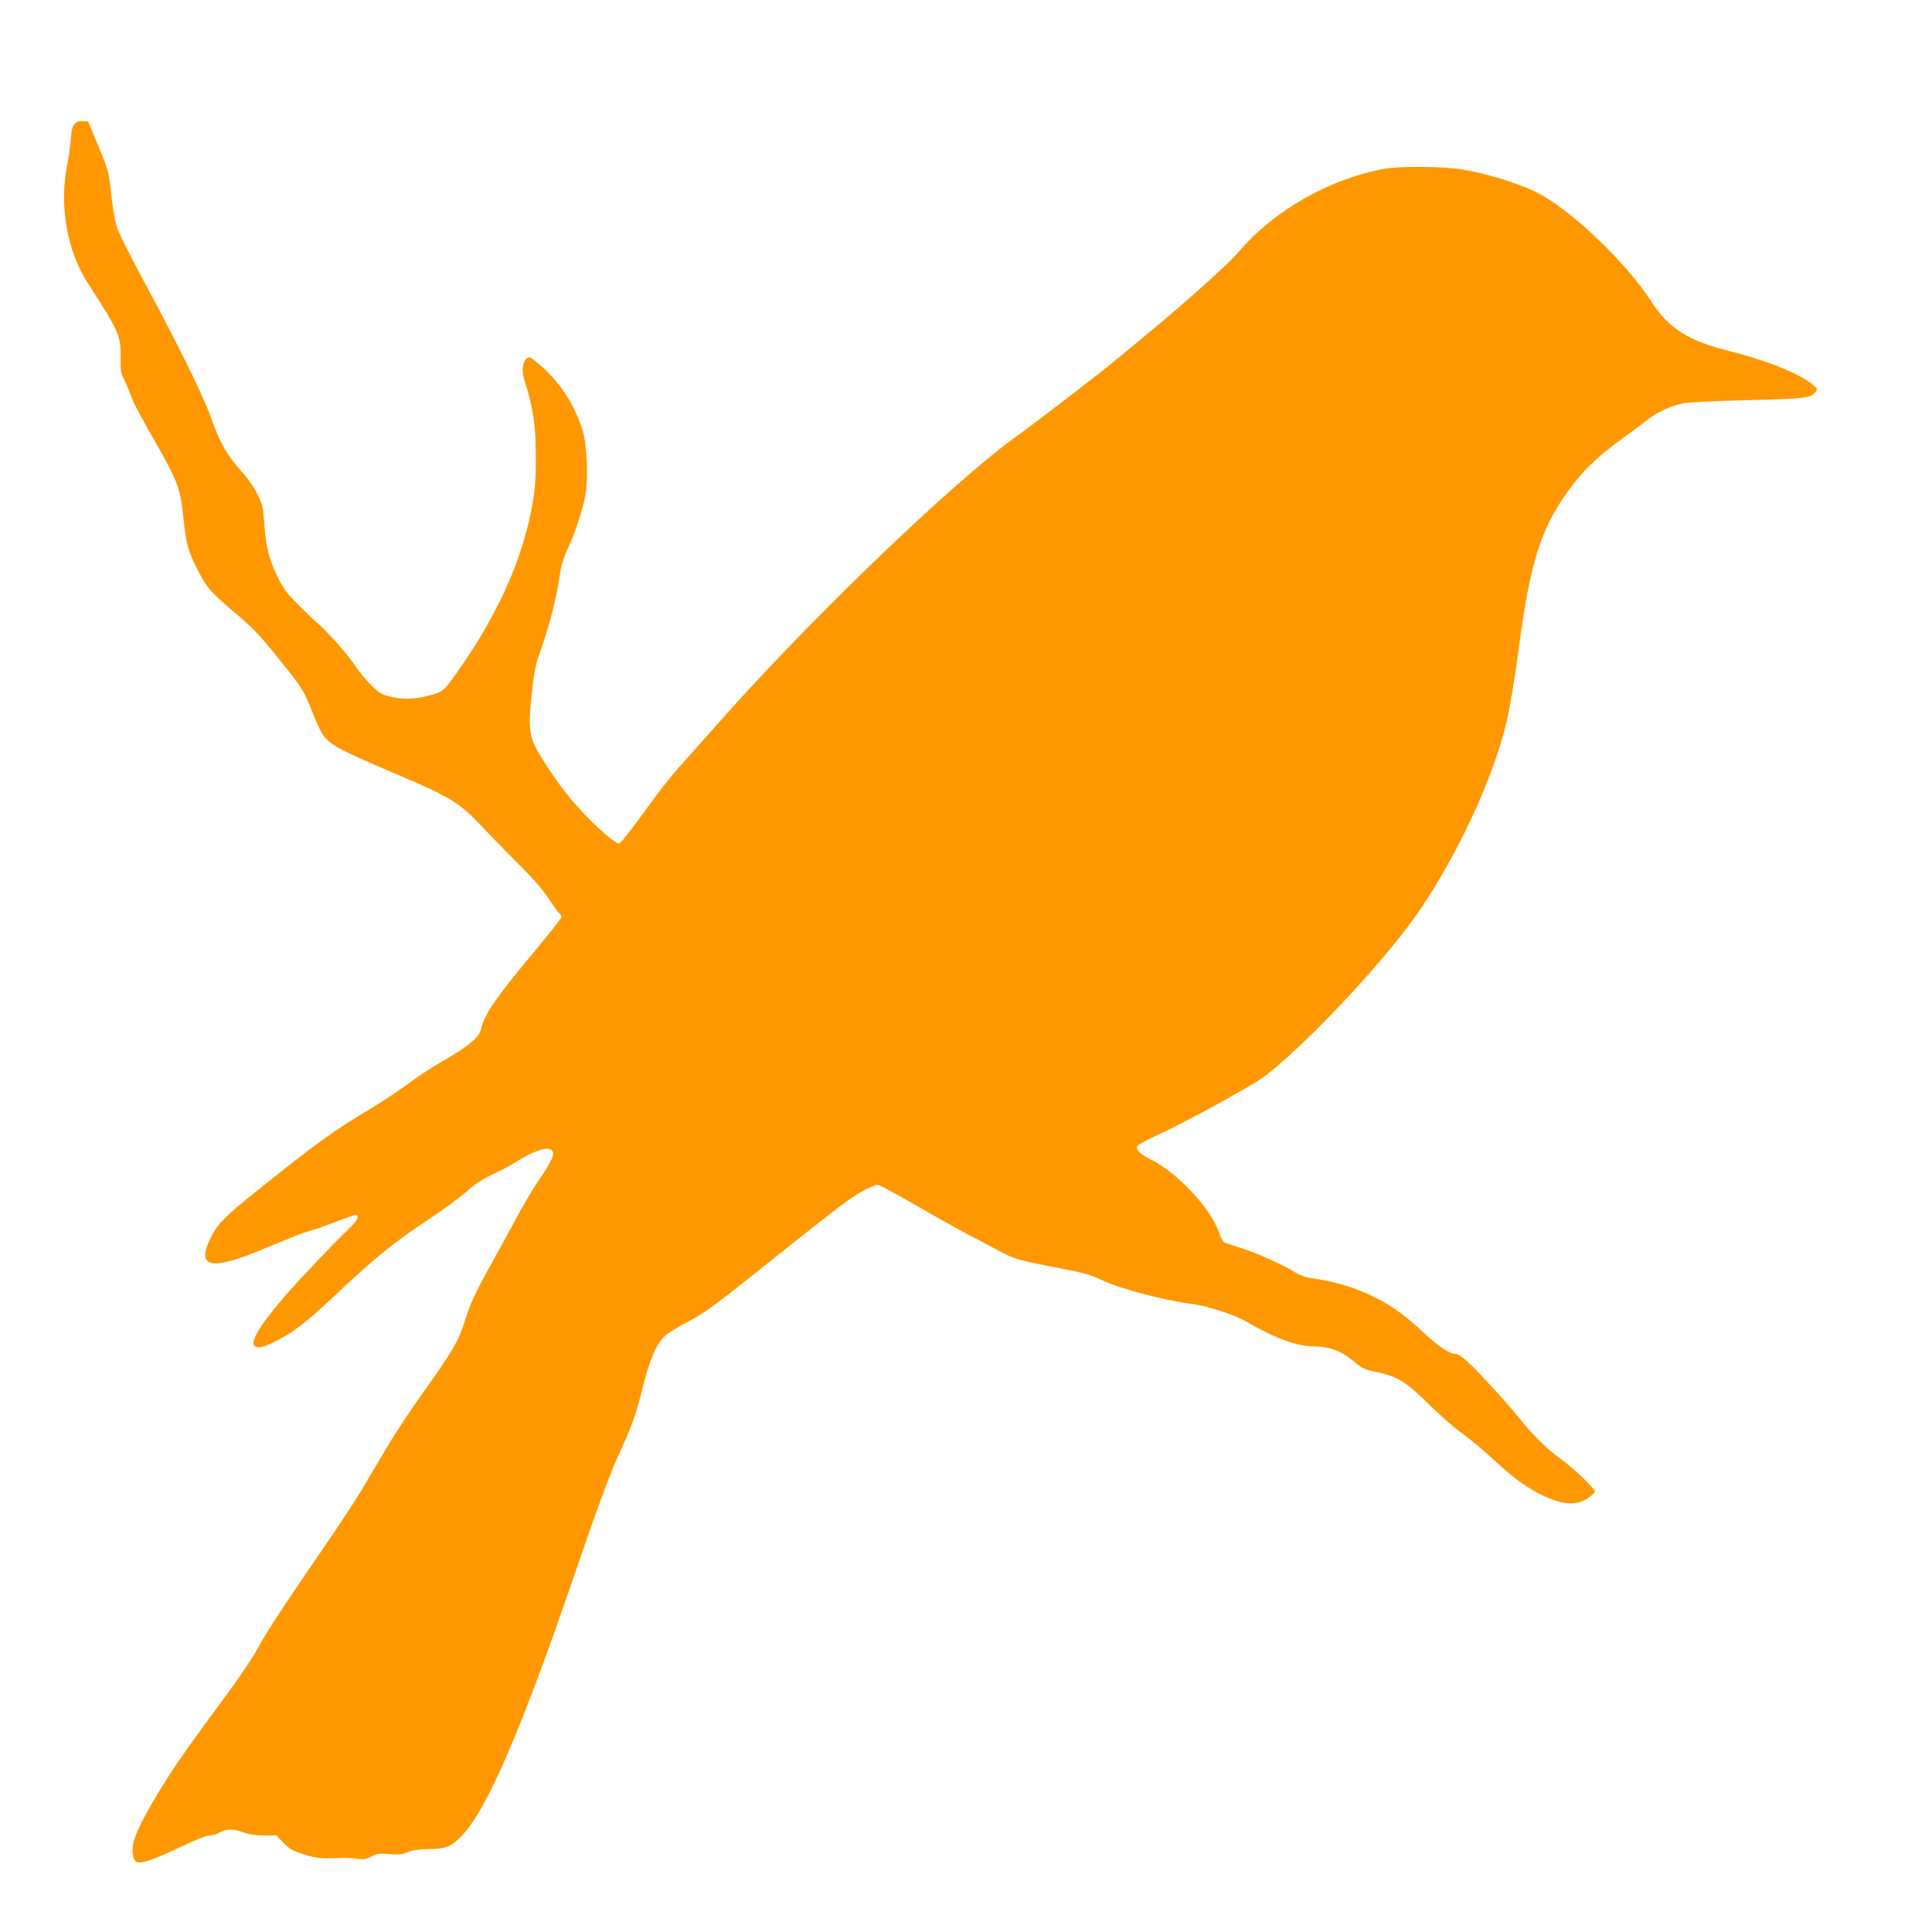 <?xml version="1.0" standalone="no"?>
<!DOCTYPE svg PUBLIC "-//W3C//DTD SVG 20010904//EN"
 "http://www.w3.org/TR/2001/REC-SVG-20010904/DTD/svg10.dtd">
<svg version="1.0" xmlns="http://www.w3.org/2000/svg"
 width="1280pt" height="1280pt" viewBox="0 0 1280 1280"
 preserveAspectRatio="xMidYMid meet">
<g transform="translate(0,1280) scale(0.1,-0.1)"
fill="#ff9800" stroke="none">
<path d="M494 11979 c-14 -16 -21 -42 -25 -103 -4 -44 -15 -124 -25 -176 -52
-268 1 -566 141 -781 205 -318 216 -343 214 -486 -1 -81 2 -106 19 -138 11
-22 32 -71 47 -110 30 -76 52 -118 187 -354 123 -216 145 -278 163 -459 17
-171 30 -220 91 -341 58 -117 87 -151 224 -268 151 -128 183 -162 330 -344
141 -175 156 -199 210 -338 21 -55 50 -118 64 -140 46 -73 99 -102 471 -261
396 -169 429 -189 600 -369 66 -69 176 -182 246 -251 80 -80 146 -156 182
-211 31 -47 63 -92 72 -99 8 -7 15 -18 15 -26 0 -7 -82 -111 -182 -231 -258
-309 -332 -418 -353 -518 -10 -47 -90 -113 -235 -195 -73 -41 -181 -111 -240
-156 -59 -44 -169 -118 -246 -164 -265 -159 -359 -227 -775 -560 -197 -158
-249 -211 -293 -301 -98 -198 -3 -220 337 -79 53 22 139 57 190 78 50 21 113
44 140 50 26 7 99 33 162 57 63 25 121 45 130 45 31 0 13 -39 -43 -91 -82 -76
-330 -336 -427 -449 -177 -205 -240 -318 -187 -334 27 -9 74 8 170 60 96 52
188 127 397 324 216 204 354 315 560 451 105 69 224 157 265 194 56 50 101 80
175 115 55 26 129 65 164 88 68 45 157 82 195 82 13 0 29 -7 36 -16 17 -20 -9
-76 -95 -200 -35 -50 -102 -165 -150 -255 -49 -90 -118 -218 -155 -284 -108
-193 -146 -273 -180 -385 -40 -131 -81 -202 -270 -466 -82 -115 -191 -279
-241 -364 -51 -85 -127 -213 -169 -285 -42 -71 -171 -267 -287 -435 -260 -379
-348 -514 -409 -627 -26 -48 -106 -169 -179 -268 -72 -99 -175 -240 -228 -312
-208 -283 -386 -586 -413 -700 -14 -60 -3 -120 23 -130 30 -12 119 19 284 98
106 50 179 79 200 79 19 0 49 9 67 20 41 25 88 25 154 0 38 -14 77 -20 136
-20 l83 0 47 -49 c40 -41 60 -53 132 -76 83 -27 118 -30 265 -24 22 1 63 -1
91 -6 42 -6 57 -4 94 15 39 20 54 22 121 16 63 -5 84 -3 120 13 31 13 70 19
129 20 125 2 154 13 225 84 118 119 263 410 465 937 100 262 175 471 375 1055
71 206 156 432 192 510 102 223 123 278 169 465 49 198 95 302 155 354 21 18
84 56 139 85 115 60 175 103 461 332 408 325 525 417 602 472 81 58 174 107
203 107 10 0 121 -60 248 -133 127 -74 285 -162 351 -197 66 -34 161 -84 210
-111 96 -51 127 -60 410 -114 147 -28 195 -42 260 -74 118 -58 406 -134 602
-160 102 -13 279 -70 358 -116 198 -114 336 -165 450 -165 99 0 183 -31 260
-96 56 -48 74 -57 135 -70 161 -33 207 -61 374 -225 72 -71 171 -157 220 -191
49 -35 141 -112 205 -172 134 -126 253 -209 369 -255 105 -42 185 -41 251 2
23 16 44 34 47 42 7 17 -140 159 -228 221 -81 56 -185 158 -273 269 -39 50
-131 154 -204 232 -124 135 -190 193 -217 193 -39 0 -114 49 -199 129 -123
116 -210 181 -315 235 -140 72 -270 113 -428 136 -48 6 -87 19 -115 37 -79 50
-260 132 -361 163 -56 18 -108 35 -116 40 -8 4 -25 35 -36 70 -54 156 -276
393 -451 479 -73 37 -101 66 -87 89 6 9 71 44 145 78 157 70 609 318 689 377
243 180 719 678 972 1017 198 265 419 682 542 1022 95 261 121 384 181 823 78
581 151 798 361 1071 81 105 179 195 334 307 69 50 143 105 166 124 54 43 155
88 229 102 33 6 227 15 432 20 388 10 407 13 444 57 12 15 10 20 -21 45 -89
75 -304 161 -555 224 -268 66 -401 151 -513 325 -171 266 -546 622 -770 730
-123 59 -317 119 -478 146 -126 22 -417 25 -524 5 -361 -65 -733 -278 -962
-548 -61 -73 -343 -327 -562 -508 -60 -50 -152 -126 -205 -170 -140 -117 -507
-401 -726 -560 -436 -319 -1397 -1247 -1986 -1920 -15 -16 -73 -82 -130 -146
-161 -179 -187 -210 -339 -419 -78 -107 -148 -196 -156 -198 -33 -8 -238 186
-352 331 -44 56 -112 153 -151 216 -98 155 -105 193 -76 467 11 99 24 169 41
218 72 201 120 386 144 555 9 58 25 110 52 167 51 109 103 270 118 366 18 109
8 323 -19 412 -52 174 -155 331 -294 447 -56 47 -61 49 -78 33 -29 -26 -34
-79 -15 -141 59 -186 76 -302 76 -513 0 -133 -5 -208 -20 -297 -62 -366 -229
-742 -498 -1122 -92 -131 -97 -135 -188 -159 -96 -26 -186 -28 -268 -5 -52 14
-71 26 -122 79 -34 34 -82 93 -106 130 -46 70 -183 224 -248 279 -19 16 -76
70 -125 120 -77 76 -98 105 -137 185 -56 116 -77 198 -87 352 -8 109 -12 126
-46 195 -21 41 -63 104 -97 141 -105 116 -152 199 -213 373 -44 128 -225 495
-443 898 -104 194 -171 328 -182 370 -10 36 -26 132 -34 212 -16 143 -18 151
-84 310 l-68 164 -35 3 c-26 2 -40 -3 -55 -19z"/>
</g>
</svg>
